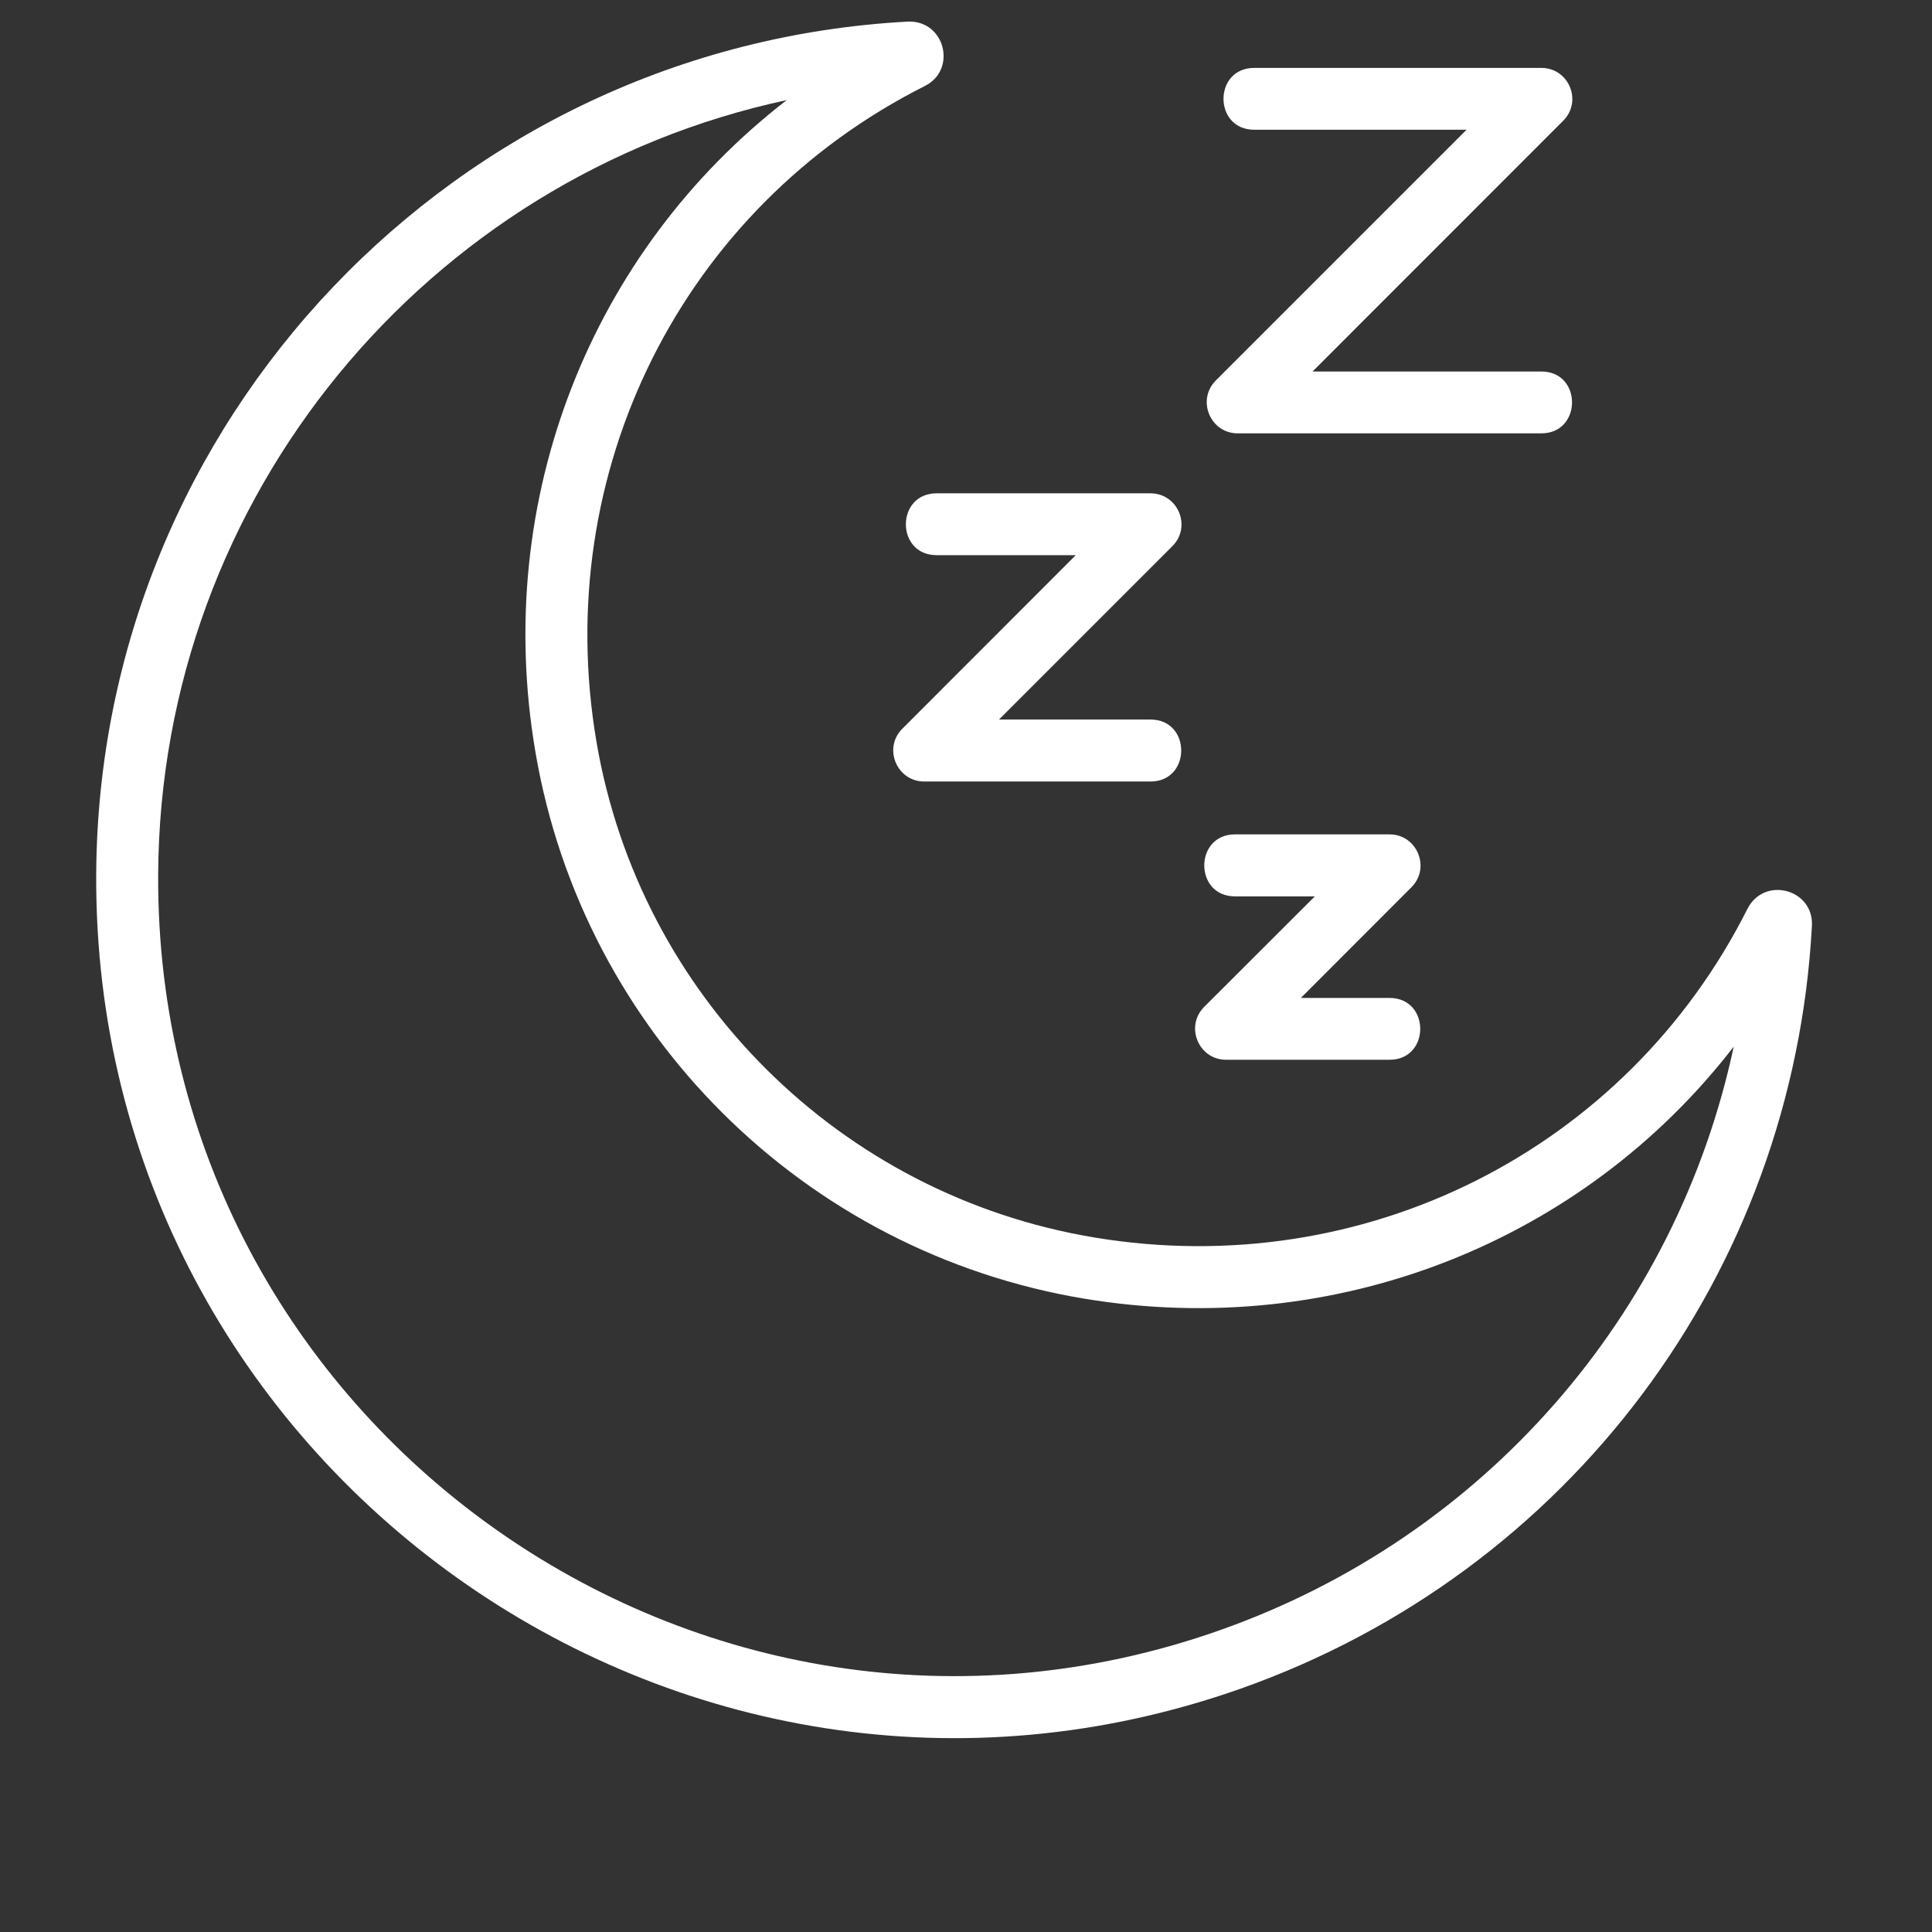 <svg version="1.0" preserveAspectRatio="xMidYMid meet" height="75" viewBox="0 0 56.25 56.25" zoomAndPan="magnify" width="75" xmlns:xlink="http://www.w3.org/1999/xlink" xmlns="http://www.w3.org/2000/svg"><rect x="0" y="0" width="56.25" height="56.25" fill="#333333" stroke="none"/><defs><clipPath id="f5288c8346"><path clip-rule="nonzero" d="M 2.648 0.578 L 52.977 0.578 L 52.977 51 L 2.648 51 Z M 2.648 0.578"></path></clipPath></defs><g clip-path="url(#f5288c8346)"><path fill-rule="nonzero" fill-opacity="1" d="M 2.801 25.453 C 2.871 12.242 13.25 1.34 26.43 0.629 C 27.512 0.582 27.875 2.031 26.926 2.504 C 19.867 6.059 16.023 13.73 17.367 21.602 C 18.629 29.004 24.461 34.805 31.875 36.031 C 39.707 37.332 47.344 33.484 50.879 26.457 C 51.371 25.5 52.809 25.887 52.754 26.953 C 52.211 37.066 45.684 45.785 36.125 49.164 C 19.816 54.922 2.707 42.715 2.801 25.453 Z M 22.906 2.914 C 12.449 5.156 4.66 14.445 4.605 25.461 C 4.52 41.492 20.402 52.805 35.523 47.461 C 43.23 44.738 48.812 38.273 50.477 30.473 C 46.102 36.137 38.918 39.027 31.578 37.812 C 23.406 36.457 16.98 30.062 15.59 21.902 C 14.328 14.527 17.215 7.309 22.906 2.914 Z M 22.906 2.914" fill="#ffffff"></path></g><path fill-rule="nonzero" fill-opacity="1" d="M 44.875 12.617 L 36.035 12.617 C 35.238 12.617 34.832 11.648 35.398 11.078 L 42.699 3.777 L 36.516 3.777 C 35.324 3.777 35.324 1.977 36.516 1.977 L 44.875 1.977 C 45.676 1.977 46.082 2.945 45.512 3.516 L 38.215 10.816 L 44.875 10.816 C 46.07 10.816 46.066 12.617 44.875 12.617 Z M 44.875 12.617" fill="#ffffff"></path><path fill-rule="nonzero" fill-opacity="1" d="M 33.496 22.754 L 26.91 22.754 C 26.109 22.754 25.703 21.781 26.273 21.215 L 31.32 16.164 L 27.27 16.164 C 26.074 16.164 26.078 14.363 27.27 14.363 L 33.496 14.363 C 34.297 14.363 34.703 15.332 34.133 15.902 L 29.086 20.949 L 33.496 20.949 C 34.691 20.949 34.688 22.754 33.496 22.754 Z M 33.496 22.754" fill="#ffffff"></path><path fill-rule="nonzero" fill-opacity="1" d="M 40.457 30.855 L 35.699 30.855 C 34.898 30.855 34.492 29.887 35.059 29.316 L 38.281 26.098 L 35.957 26.098 C 34.762 26.098 34.766 24.293 35.957 24.293 L 40.457 24.293 C 41.258 24.293 41.66 25.266 41.094 25.832 L 37.875 29.055 L 40.457 29.055 C 41.648 29.055 41.648 30.855 40.457 30.855 Z M 40.457 30.855" fill="#ffffff"></path></svg>